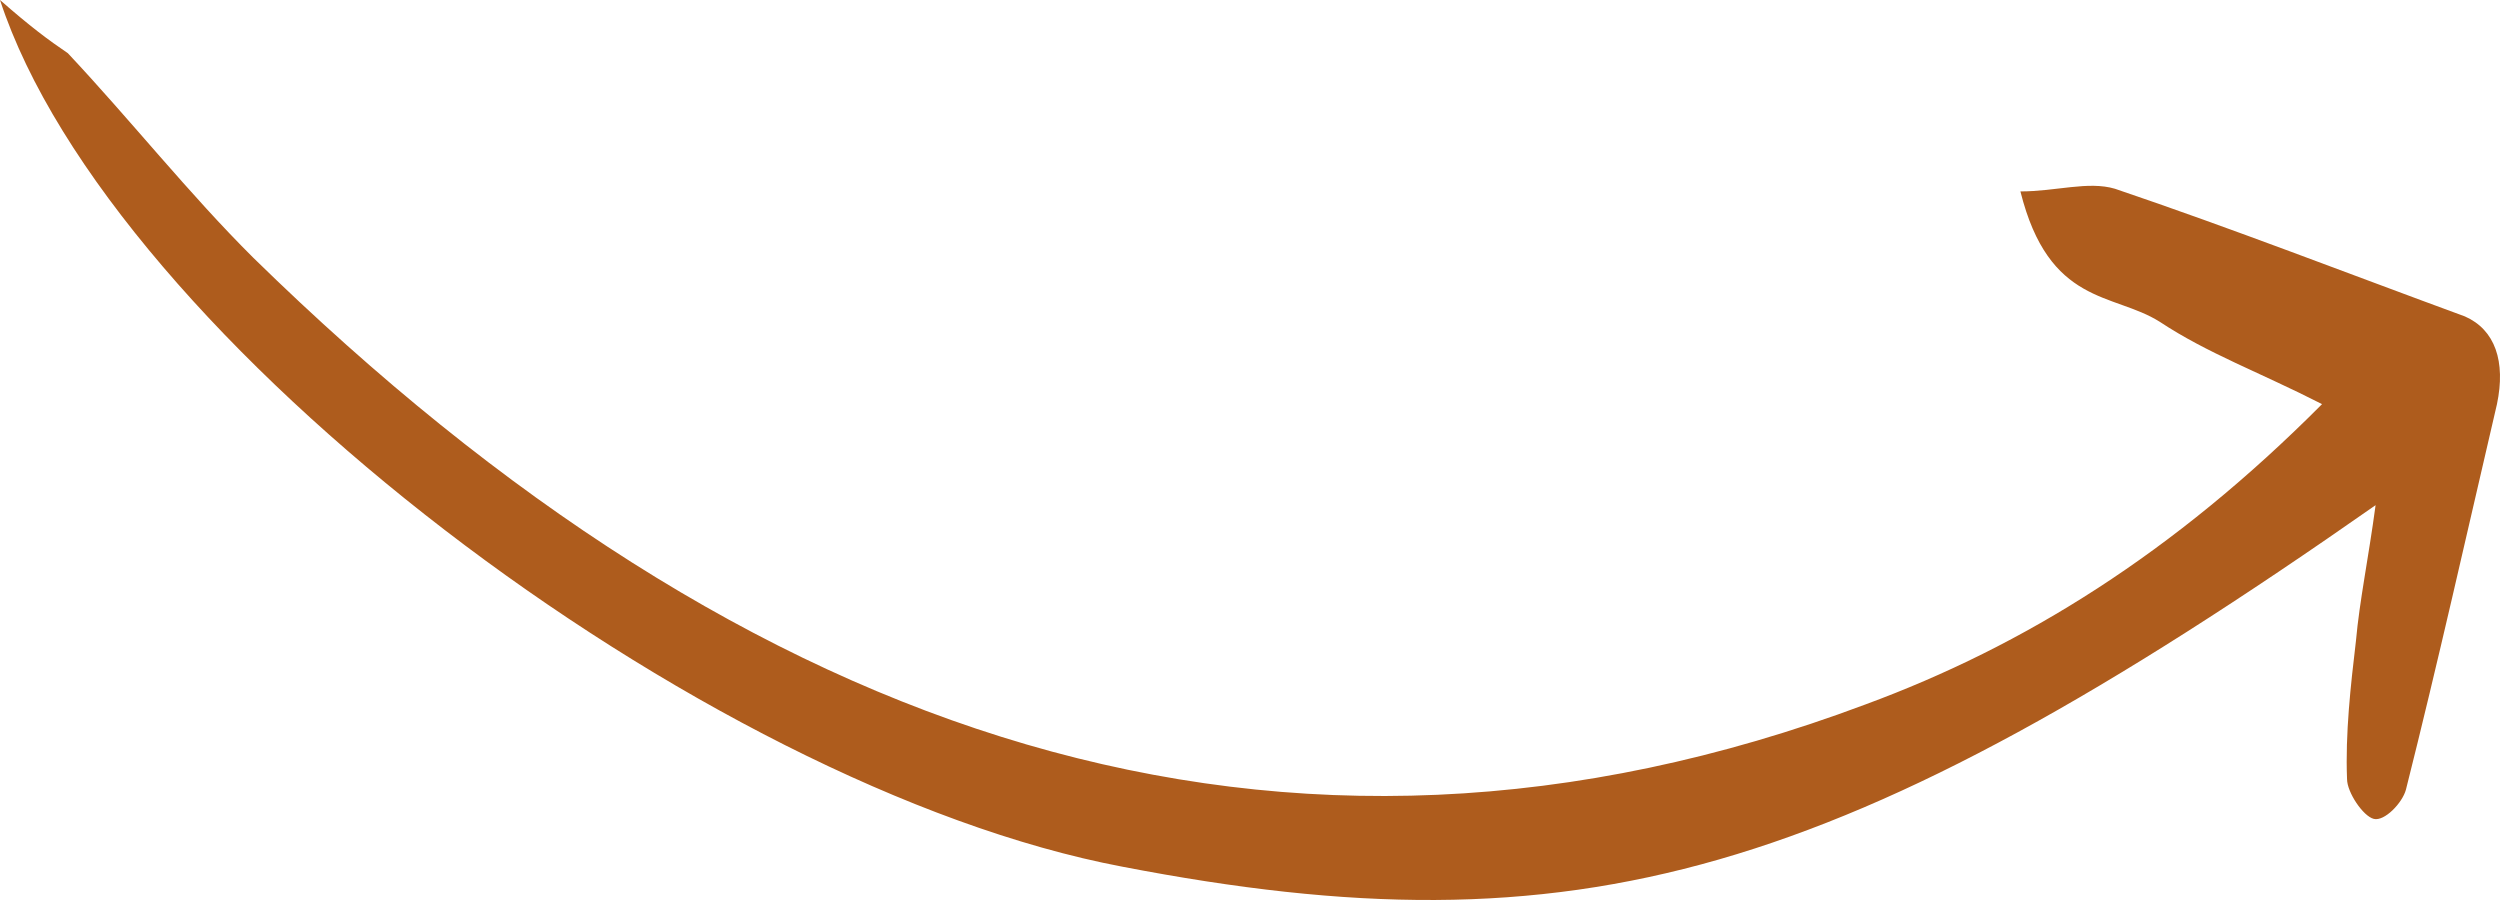 <svg width="200" height="72" viewBox="0 0 200 72" fill="none" xmlns="http://www.w3.org/2000/svg">
<g clip-path="url(#clip0_219_12737)">
<path d="M-2.09697e-06 2.83796e-05C8.853 27.013 56.115 62.959 89.812 69.34C126.222 76.359 147.212 70.403 190.047 40.413C189.476 44.667 188.762 48.07 188.477 51.261C188.048 54.877 187.62 58.705 187.763 62.321C187.763 63.385 189.048 65.299 189.904 65.511C190.761 65.724 192.189 64.235 192.475 63.172C195.045 52.962 197.329 42.753 199.757 32.33C200.471 28.927 199.614 26.375 197.186 25.311C187.905 21.908 178.624 18.292 169.201 15.102C167.059 14.464 164.489 15.314 161.633 15.314C163.918 24.46 169.058 23.397 172.77 25.737C176.625 28.289 180.766 29.778 185.764 32.33C173.912 44.242 161.919 51.686 149.211 56.365C102.663 73.807 59.827 59.343 20.276 20.632C15.135 15.527 10.423 9.572 5.426 4.254C3.855 3.191 2.427 2.127 -2.09697e-06 2.83796e-05Z" fill="#AE5C1D"/>
</g>
<defs>
<clipPath id="clip0_219_12737">
<rect width="200" height="72" fill="white" transform="matrix(1 0 0 -1 0 72)"/>
</clipPath>
</defs>
</svg>
